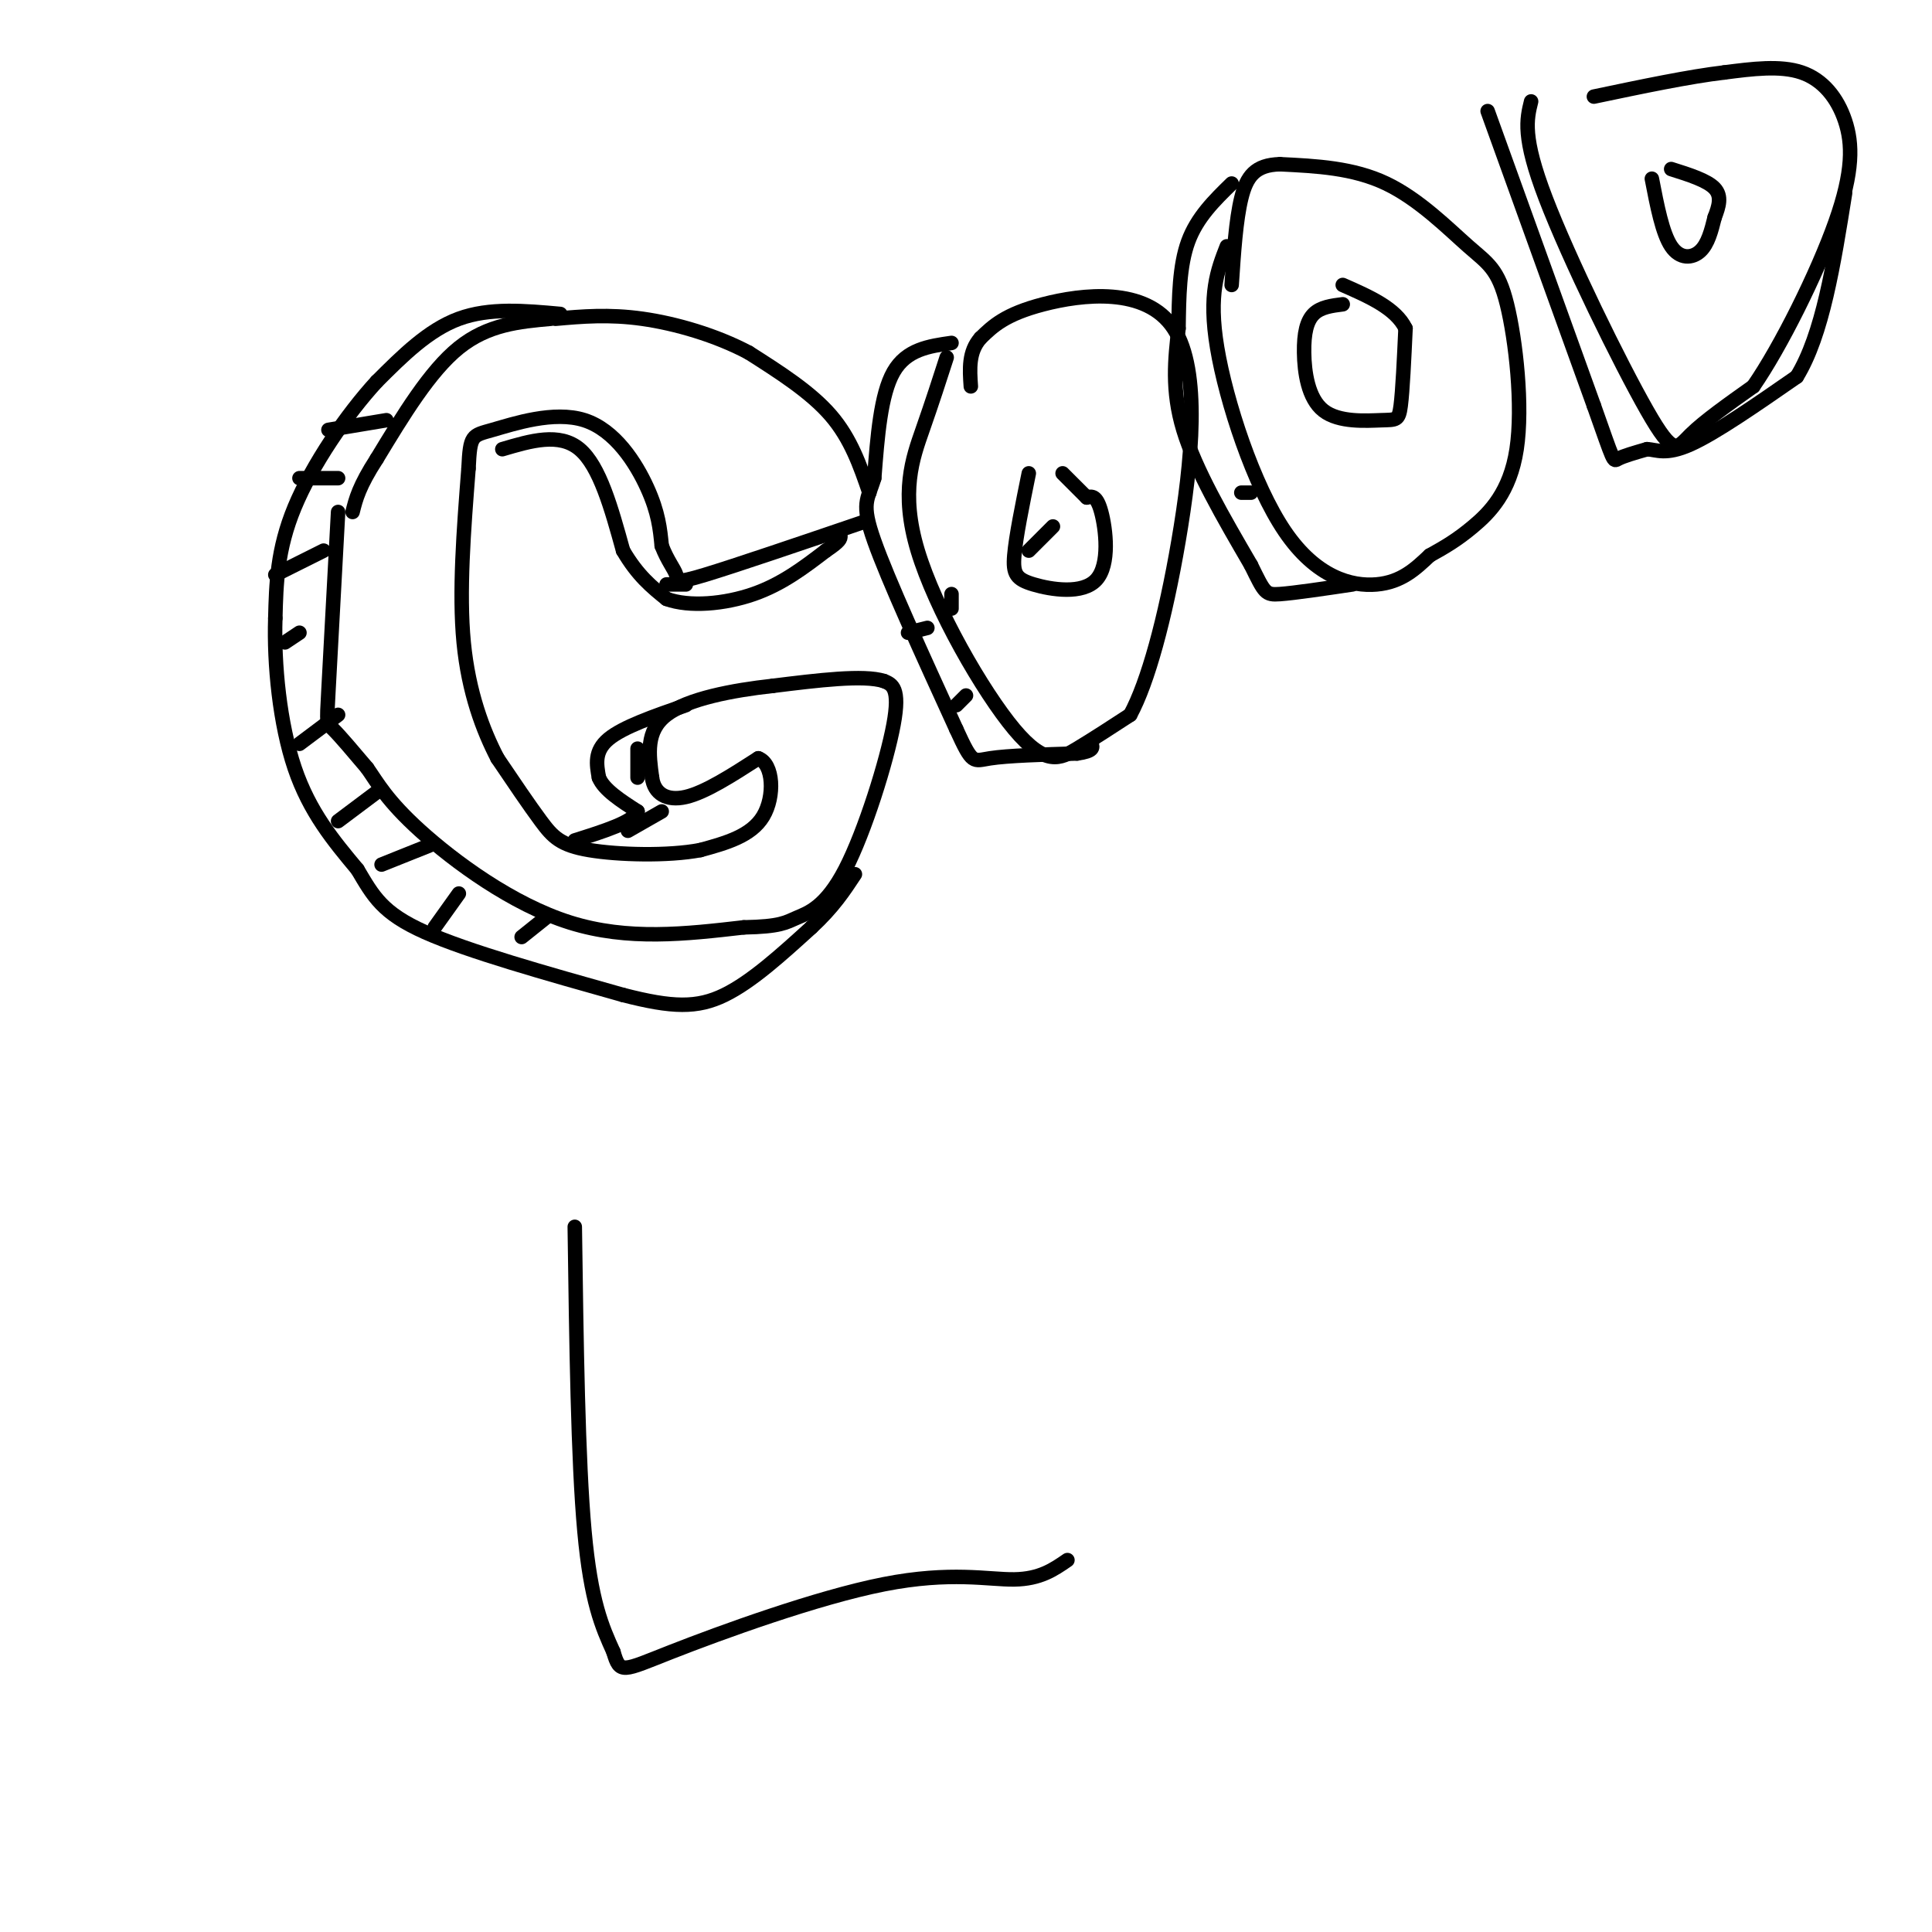 <svg viewBox='0 0 400 400' version='1.1' xmlns='http://www.w3.org/2000/svg' xmlns:xlink='http://www.w3.org/1999/xlink'><g fill='none' stroke='#000000' stroke-width='3' stroke-linecap='round' stroke-linejoin='round'><path d='M180,102c-1.917,-5.583 -3.833,-11.167 -8,-16c-4.167,-4.833 -10.583,-8.917 -17,-13'/><path d='M155,73c-6.733,-3.578 -15.067,-6.022 -22,-7c-6.933,-0.978 -12.467,-0.489 -18,0'/><path d='M114,66c-6.500,0.583 -13.000,1.167 -19,6c-6.000,4.833 -11.500,13.917 -17,23'/><path d='M78,95c-3.667,5.667 -4.333,8.333 -5,11'/><path d='M70,106c-0.800,14.911 -1.600,29.822 -2,37c-0.400,7.178 -0.400,6.622 1,8c1.400,1.378 4.200,4.689 7,8'/><path d='M76,159c2.155,3.060 4.042,6.708 11,13c6.958,6.292 18.988,15.226 31,19c12.012,3.774 24.006,2.387 36,1'/><path d='M154,192c7.620,-0.142 8.671,-0.997 11,-2c2.329,-1.003 5.935,-2.155 10,-10c4.065,-7.845 8.590,-22.384 10,-30c1.410,-7.616 -0.295,-8.308 -2,-9'/><path d='M183,141c-4.167,-1.333 -13.583,-0.167 -23,1'/><path d='M160,142c-8.333,0.911 -17.667,2.689 -22,6c-4.333,3.311 -3.667,8.156 -3,13'/><path d='M135,161c0.422,3.267 2.978,4.933 7,4c4.022,-0.933 9.511,-4.467 15,-8'/><path d='M157,157c3.133,1.111 3.467,7.889 1,12c-2.467,4.111 -7.733,5.556 -13,7'/><path d='M145,176c-6.726,1.286 -17.042,1.000 -23,0c-5.958,-1.000 -7.560,-2.714 -10,-6c-2.440,-3.286 -5.720,-8.143 -9,-13'/><path d='M103,157c-3.000,-5.756 -6.000,-13.644 -7,-24c-1.000,-10.356 0.000,-23.178 1,-36'/><path d='M97,97c0.333,-7.075 0.667,-6.762 5,-8c4.333,-1.238 12.667,-4.026 19,-2c6.333,2.026 10.667,8.864 13,14c2.333,5.136 2.667,8.568 3,12'/><path d='M137,113c1.179,3.083 2.625,4.792 3,6c0.375,1.208 -0.321,1.917 6,0c6.321,-1.917 19.661,-6.458 33,-11'/><path d='M196,74c-1.480,4.587 -2.960,9.174 -5,15c-2.040,5.826 -4.640,12.892 -1,25c3.640,12.108 13.518,29.260 20,37c6.482,7.740 9.566,6.069 13,4c3.434,-2.069 7.217,-4.534 11,-7'/><path d='M234,148c3.638,-6.671 7.233,-19.850 10,-36c2.767,-16.150 4.707,-35.271 -1,-44c-5.707,-8.729 -19.059,-7.065 -27,-5c-7.941,2.065 -10.470,4.533 -13,7'/><path d='M203,70c-2.500,2.833 -2.250,6.417 -2,10'/><path d='M213,98c-1.340,6.582 -2.679,13.164 -3,17c-0.321,3.836 0.378,4.925 4,6c3.622,1.075 10.167,2.136 13,-1c2.833,-3.136 1.952,-10.467 1,-14c-0.952,-3.533 -1.976,-3.266 -3,-3'/><path d='M225,103c-1.333,-1.333 -3.167,-3.167 -5,-5'/><path d='M254,51c-1.929,4.940 -3.857,9.881 -2,21c1.857,11.119 7.500,28.417 14,38c6.500,9.583 13.857,11.452 19,11c5.143,-0.452 8.071,-3.226 11,-6'/><path d='M296,115c3.182,-1.766 5.636,-3.180 9,-6c3.364,-2.820 7.636,-7.046 9,-16c1.364,-8.954 -0.181,-22.637 -2,-30c-1.819,-7.363 -3.913,-8.405 -8,-12c-4.087,-3.595 -10.168,-9.741 -17,-13c-6.832,-3.259 -14.416,-3.629 -22,-4'/><path d='M265,34c-5.111,0.133 -6.889,2.467 -8,7c-1.111,4.533 -1.556,11.267 -2,18'/><path d='M278,63c-2.277,0.288 -4.555,0.575 -6,2c-1.445,1.425 -2.059,3.987 -2,8c0.059,4.013 0.789,9.478 4,12c3.211,2.522 8.903,2.102 12,2c3.097,-0.102 3.599,0.114 4,-3c0.401,-3.114 0.700,-9.557 1,-16'/><path d='M291,68c-2.000,-4.167 -7.500,-6.583 -13,-9'/><path d='M317,21c-0.917,3.685 -1.833,7.369 3,20c4.833,12.631 15.417,34.208 21,44c5.583,9.792 6.167,7.798 9,5c2.833,-2.798 7.917,-6.399 13,-10'/><path d='M363,80c5.648,-8.134 13.266,-23.469 17,-34c3.734,-10.531 3.582,-16.258 2,-21c-1.582,-4.742 -4.595,-8.498 -9,-10c-4.405,-1.502 -10.203,-0.751 -16,0'/><path d='M357,15c-7.167,0.833 -17.083,2.917 -27,5'/><path d='M342,37c1.089,5.644 2.178,11.289 4,14c1.822,2.711 4.378,2.489 6,1c1.622,-1.489 2.311,-4.244 3,-7'/><path d='M355,45c0.867,-2.244 1.533,-4.356 0,-6c-1.533,-1.644 -5.267,-2.822 -9,-4'/><path d='M308,23c0.000,0.000 22.000,61.000 22,61'/><path d='M330,84c4.267,12.022 3.933,11.578 5,11c1.067,-0.578 3.533,-1.289 6,-2'/><path d='M341,93c1.956,0.089 3.844,1.311 9,-1c5.156,-2.311 13.578,-8.156 22,-14'/><path d='M372,78c5.333,-8.667 7.667,-23.333 10,-38'/><path d='M197,71c-4.667,0.667 -9.333,1.333 -12,6c-2.667,4.667 -3.333,13.333 -4,22'/><path d='M181,99c-1.378,4.578 -2.822,5.022 0,13c2.822,7.978 9.911,23.489 17,39'/><path d='M198,151c3.400,7.444 3.400,6.556 7,6c3.600,-0.556 10.800,-0.778 18,-1'/><path d='M223,156c3.500,-0.500 3.250,-1.250 3,-2'/><path d='M255,38c-3.583,3.500 -7.167,7.000 -9,12c-1.833,5.000 -1.917,11.500 -2,18'/><path d='M244,68c-0.711,6.222 -1.489,12.778 1,21c2.489,8.222 8.244,18.111 14,28'/><path d='M259,117c2.844,5.778 2.956,6.222 6,6c3.044,-0.222 9.022,-1.111 15,-2'/><path d='M116,65c-7.333,-0.667 -14.667,-1.333 -21,1c-6.333,2.333 -11.667,7.667 -17,13'/><path d='M78,79c-6.244,6.778 -13.356,17.222 -17,26c-3.644,8.778 -3.822,15.889 -4,23'/><path d='M57,128c-0.311,9.533 0.911,21.867 4,31c3.089,9.133 8.044,15.067 13,21'/><path d='M74,180c3.311,5.578 5.089,9.022 14,13c8.911,3.978 24.956,8.489 41,13'/><path d='M129,206c10.244,2.644 15.356,2.756 21,0c5.644,-2.756 11.822,-8.378 18,-14'/><path d='M168,192c4.500,-4.167 6.750,-7.583 9,-11'/><path d='M142,121c0.000,0.000 -4.000,0.000 -4,0'/><path d='M104,93c5.917,-1.750 11.833,-3.500 16,0c4.167,3.500 6.583,12.250 9,21'/><path d='M129,114c3.000,5.167 6.000,7.583 9,10'/><path d='M138,124c4.733,1.733 12.067,1.067 18,-1c5.933,-2.067 10.467,-5.533 15,-9'/><path d='M171,114c3.000,-2.000 3.000,-2.500 3,-3'/><path d='M142,146c-6.500,2.250 -13.000,4.500 -16,7c-3.000,2.500 -2.500,5.250 -2,8'/><path d='M124,161c1.000,2.500 4.500,4.750 8,7'/><path d='M132,168c-0.833,2.167 -6.917,4.083 -13,6'/><path d='M68,89c0.000,0.000 12.000,-2.000 12,-2'/><path d='M62,99c0.000,0.000 8.000,0.000 8,0'/><path d='M57,119c0.000,0.000 10.000,-5.000 10,-5'/><path d='M59,133c0.000,0.000 3.000,-2.000 3,-2'/><path d='M62,154c0.000,0.000 8.000,-6.000 8,-6'/><path d='M70,170c0.000,0.000 8.000,-6.000 8,-6'/><path d='M79,179c0.000,0.000 10.000,-4.000 10,-4'/><path d='M90,192c0.000,0.000 5.000,-7.000 5,-7'/><path d='M108,194c0.000,0.000 5.000,-4.000 5,-4'/><path d='M130,172c0.000,0.000 7.000,-4.000 7,-4'/><path d='M132,161c0.000,0.000 0.000,-6.000 0,-6'/><path d='M213,114c0.000,0.000 5.000,-5.000 5,-5'/><path d='M197,126c0.000,0.000 0.000,-3.000 0,-3'/><path d='M192,130c0.000,0.000 -4.000,1.000 -4,1'/><path d='M200,144c0.000,0.000 -2.000,2.000 -2,2'/><path d='M257,102c0.000,0.000 2.000,0.000 2,0'/><path d='M119,254c0.333,24.167 0.667,48.333 2,63c1.333,14.667 3.667,19.833 6,25'/><path d='M127,342c1.375,4.713 1.812,3.995 12,0c10.188,-3.995 30.128,-11.268 44,-14c13.872,-2.732 21.678,-0.923 27,-1c5.322,-0.077 8.161,-2.038 11,-4'/></g>
</svg>
